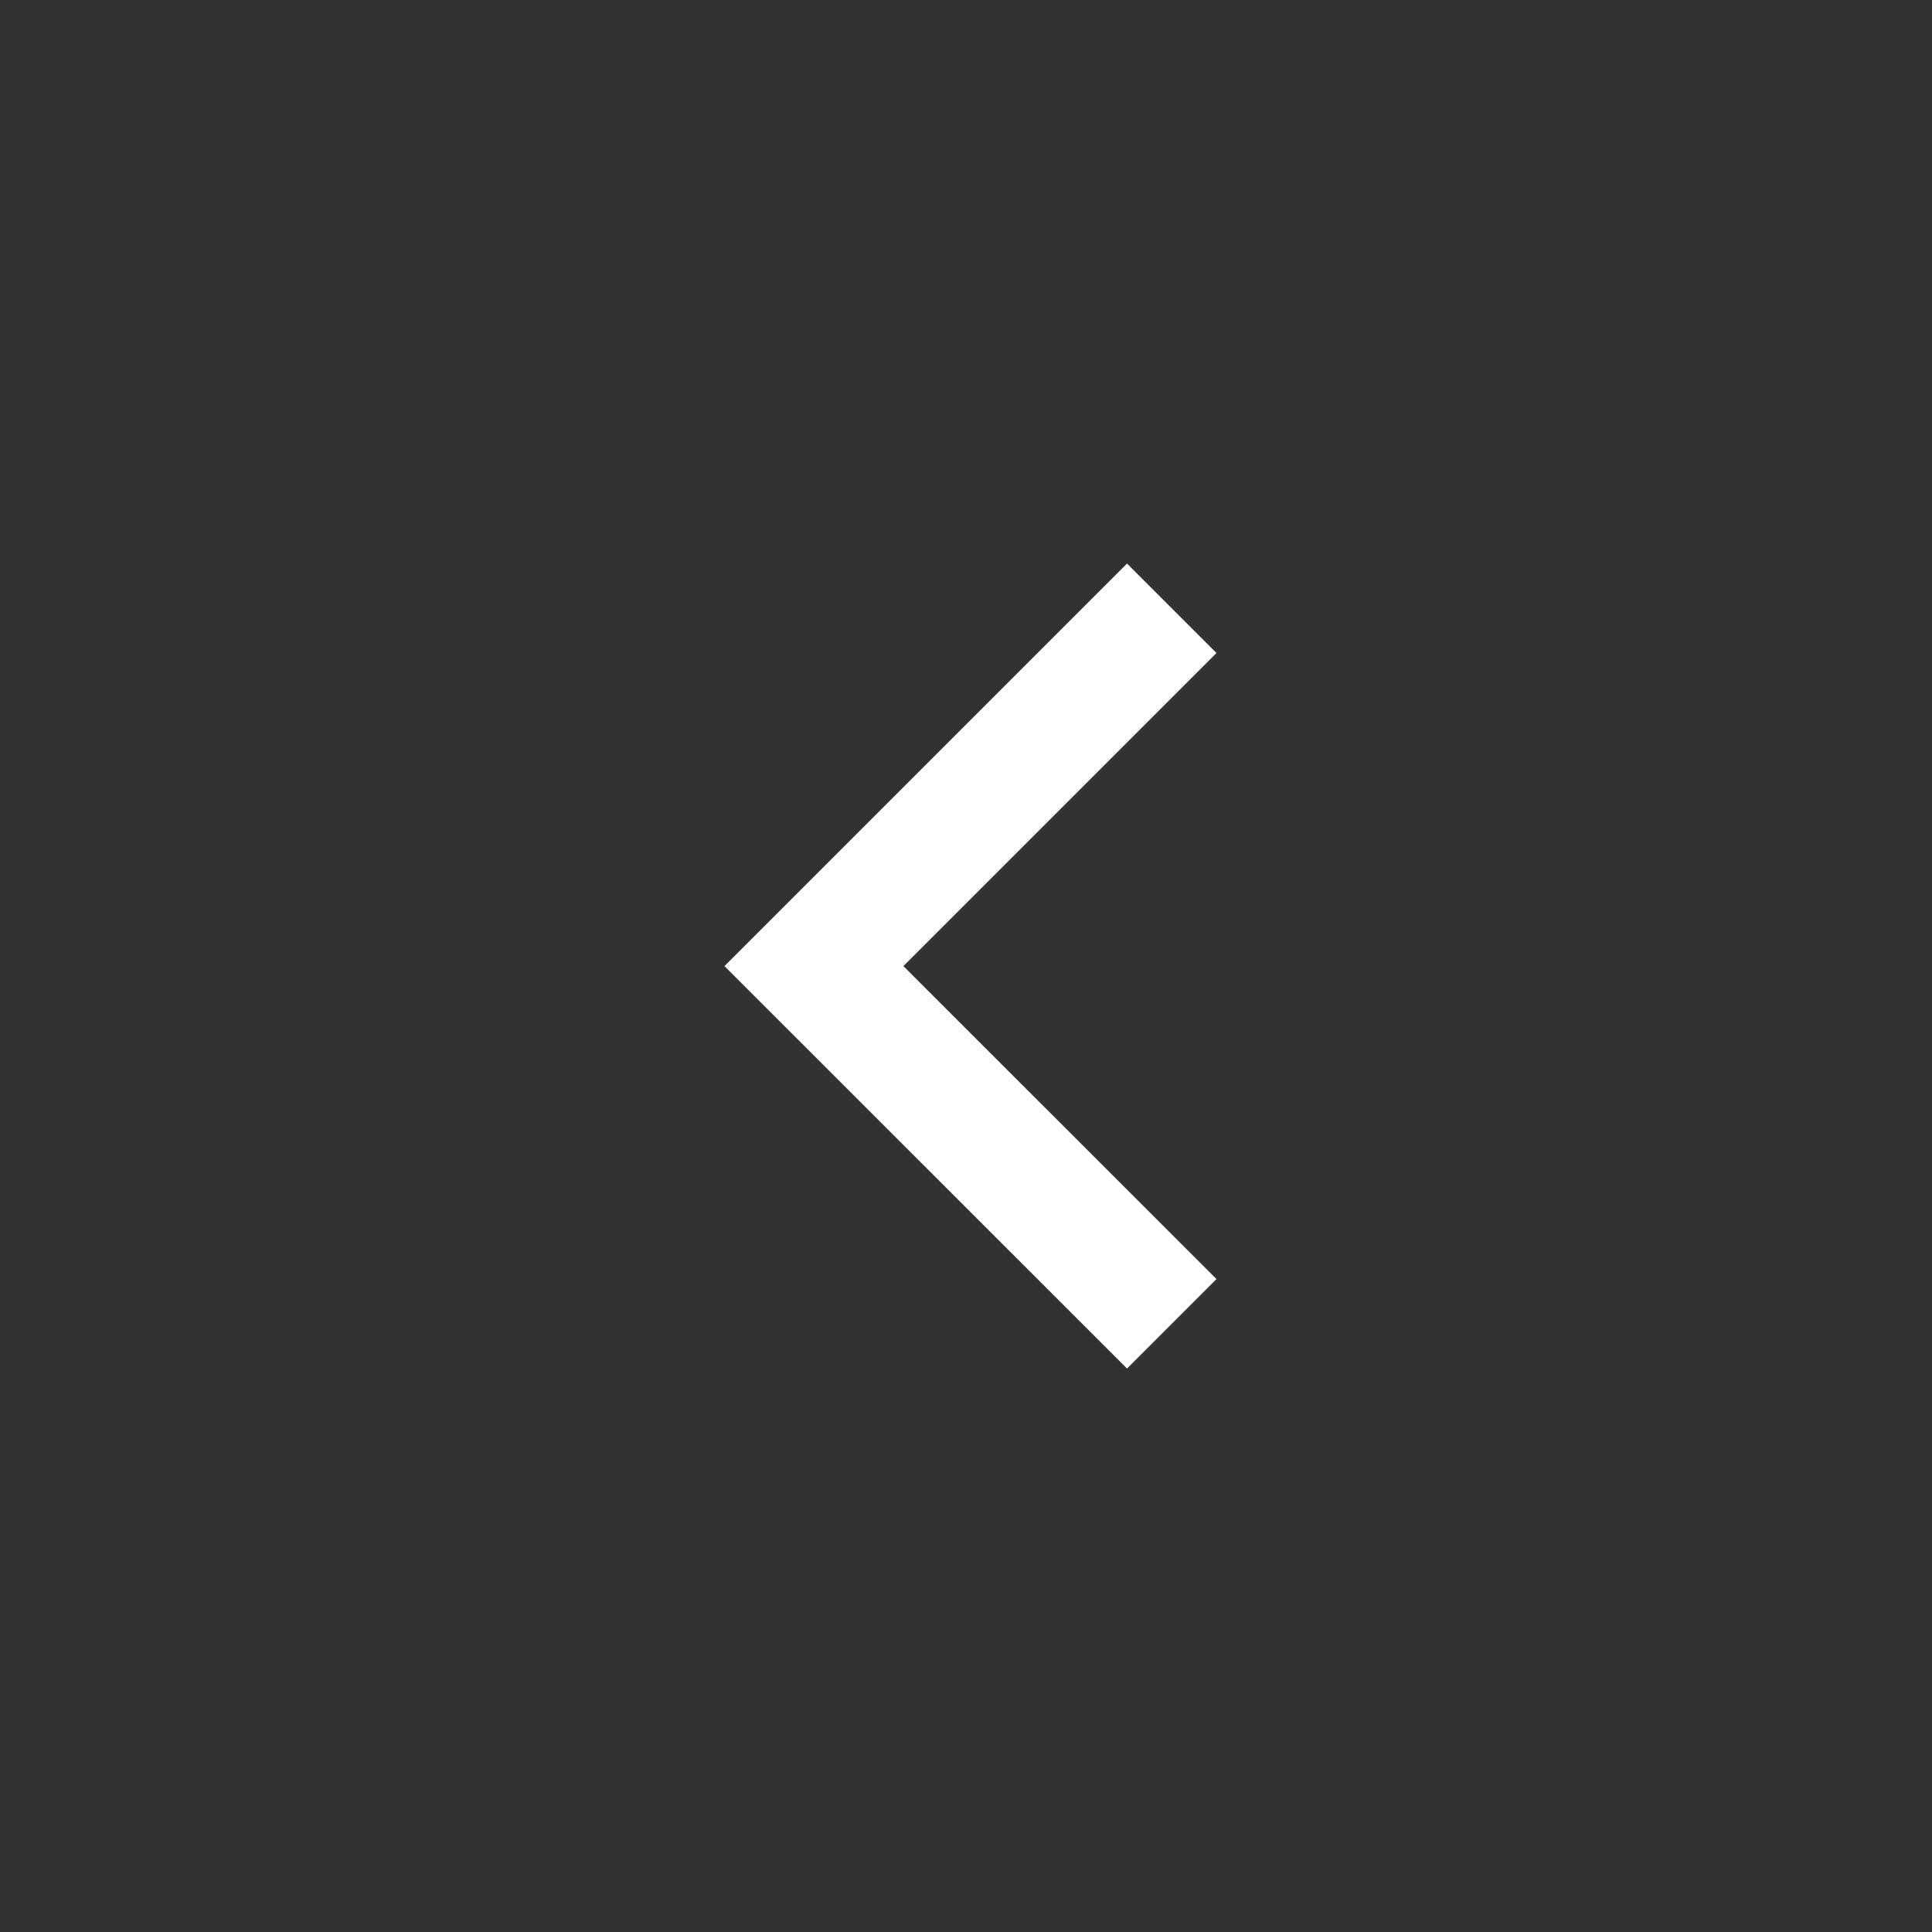 <svg width="20" height="20" viewBox="0 0 20 20" fill="none" xmlns="http://www.w3.org/2000/svg">
<rect x="0" y="0" width="20" height="20" fill="#333333" stroke="none"/>
<path d="M9.352 10.001L12.593 13.241L11.667 14.167L7.5 10.001L11.667 5.834L12.593 6.76L9.352 10.001Z" fill="white"/>
</svg>
